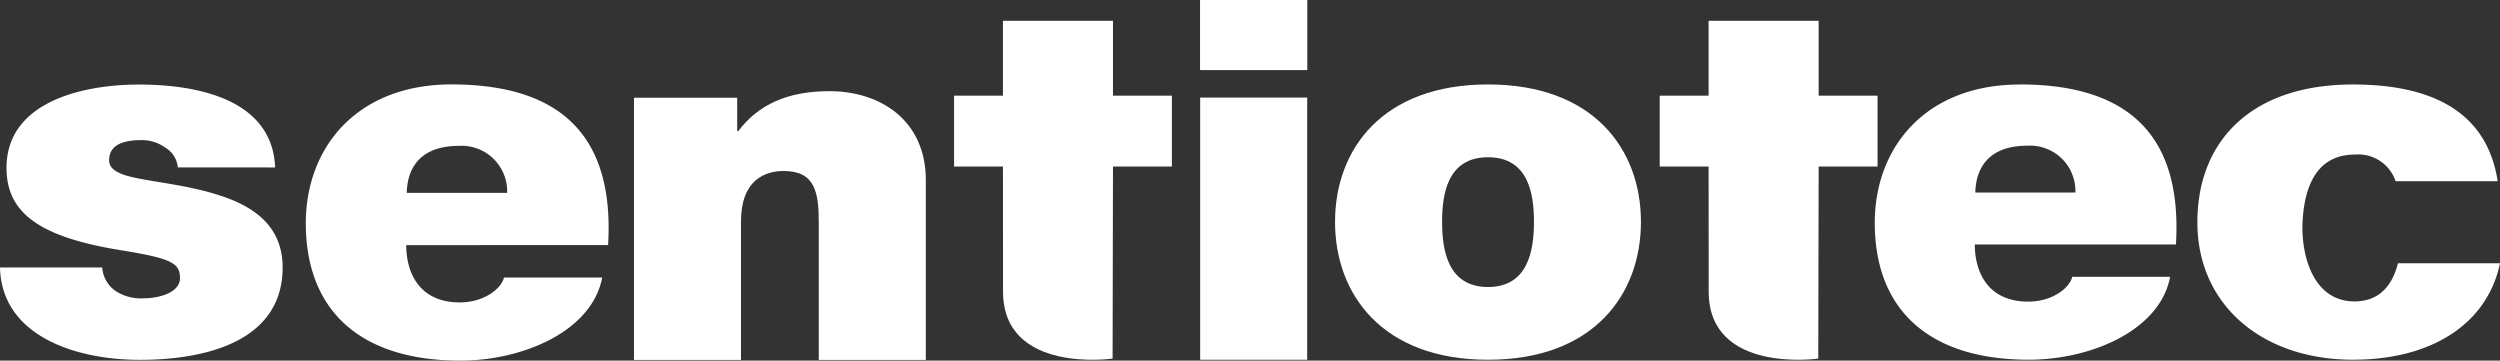 <svg xmlns="http://www.w3.org/2000/svg" width="205.104" height="29.584" viewBox="0 0 205.104 29.584"><rect x="0" y="0" width="205.104" height="29.584" fill="#333333" stroke="none"/><g id="Grupo_4047" data-name="Grupo 4047" transform="translate(7162.697 18376)"><path id="Trazado_19949" data-name="Trazado 19949" d="M463.8,28.173h8.778V16.819c0-3.44,2-4.144,3.5-4.144,2.573,0,2.882,1.741,2.882,4.226V28.173h8.782V13.42c0-4.932-3.769-7.294-7.894-7.294-3.5,0-5.852,1.12-7.495,3.274h-.087V6.664H463.8Z" transform="translate(-7574.483 -18374.646)" fill="#fff" fill-rule="evenodd"></path><path id="Trazado_19950" data-name="Trazado 19950" d="M443.773,12.481c-.221-5.512-6.208-6.8-11.175-6.8-4.611,0-10.862,1.41-10.862,6.838,0,3.69,2.7,5.679,9.4,6.756,4.079.662,4.833,1.035,4.833,2.28S434.15,23.217,433,23.217a3.8,3.8,0,0,1-2.35-.623,2.587,2.587,0,0,1-1.064-1.906H421.2v0c.137,5.551,6.077,7.578,11.485,7.578,5.587,0,11.706-1.615,11.706-7.583,0-3.524-2.573-5.139-5.5-6.01-2.927-.912-6.252-1.077-7.716-1.658-.488-.206-1.02-.5-1.02-1.118,0-1.408,1.418-1.657,2.661-1.657a3.2,3.2,0,0,1,1.95.622,2.057,2.057,0,0,1,1.021,1.615Z" transform="translate(-7583.899 -18374.744)" fill="#fff" fill-rule="evenodd"></path><path id="Trazado_19951" data-name="Trazado 19951" d="M466.548,18.852c.508-8.441-3.35-13.18-12.857-13.18-7.693,0-11.942,5.115-11.942,11.391,0,7.058,4.351,11.268,12.683,11.268,5.1,0,10.794-2.394,11.635-6.818h-8.061c-.2.9-1.623,2.043-3.618,2.043-3.492,0-4.407-2.661-4.4-4.7Zm-8.281-4.282H450.03c.054-2.344,1.4-3.856,4.27-3.856a3.735,3.735,0,0,1,3.967,3.856" transform="translate(-7579.357 -18374.746)" fill="#fff" fill-rule="evenodd"></path><path id="Trazado_19952" data-name="Trazado 19952" d="M545.758,13.351h4.832V7.54h-4.832V1.4H536.73V7.54h-4.011v5.811h4.011l.007,10.26c0,6.779,8.99,5.5,8.99,5.5Z" transform="translate(-7559.25 -18375.691)" fill="#fff" fill-rule="evenodd"></path><path id="Trazado_19953" data-name="Trazado 19953" d="M498.344,13.351h4.832V7.54h-4.832V1.4h-9.027V7.54h-4.011v5.811h4.011l.007,10.26c0,6.779,8.988,5.5,8.988,5.5Z" transform="translate(-7569.73 -18375.691)" fill="#fff" fill-rule="evenodd"></path><path id="Trazado_19954" data-name="Trazado 19954" d="M555.417,14.542c.056-2.335,1.4-3.843,4.258-3.843a3.722,3.722,0,0,1,3.953,3.843Zm3.651-8.864c-7.664,0-11.9,5.094-11.9,11.35,0,7.032,4.335,11.227,12.638,11.227,5.084,0,10.757-2.387,11.594-6.8h-8.032c-.2.891-1.615,2.035-3.606,2.035-3.48,0-4.392-2.65-4.386-4.688h16.5c.506-8.409-3.339-13.13-12.811-13.13" transform="translate(-7556.056 -18374.744)" fill="#fff" fill-rule="evenodd"></path><path id="Trazado_19955" data-name="Trazado 19955" d="M585.107,13.614h8.375c-.828-5.393-4.955-7.937-11.881-7.937-8.2,0-12.756,4.517-12.756,11.312s5.346,11.268,12.756,11.268c6.617,0,11.055-3.053,12.071-7.911H585.3c-.381,1.514-1.3,3.128-3.569,3.128-3.449,0-4.387-3.9-4.258-6.506.141-2.8,1.076-5.542,4.31-5.542a3.227,3.227,0,0,1,3.325,2.188" transform="translate(-7551.265 -18374.746)" fill="#fff" fill-rule="evenodd"></path><path id="Trazado_19956" data-name="Trazado 19956" d="M523.455,22.292c-3.326,0-3.769-3.066-3.769-5.346s.443-5.3,3.769-5.3,3.769,3.026,3.769,5.3-.444,5.346-3.769,5.346m0-16.618c-8.649,0-12.551,5.307-12.551,11.273s3.9,11.314,12.551,11.314S536,22.915,536,16.947,532.1,5.674,523.455,5.674" transform="translate(-7564.072 -18374.746)" fill="#fff" fill-rule="evenodd"></path><rect id="Rect&#xE1;ngulo_688" data-name="Rect&#xE1;ngulo 688" width="8.78" height="21.509" transform="translate(-7064.233 -18367.994)" fill="#fff"></rect><rect id="Rect&#xE1;ngulo_689" data-name="Rect&#xE1;ngulo 689" width="8.798" height="5.75" transform="translate(-7064.243 -18376)" fill="#fff"></rect></g></svg>
